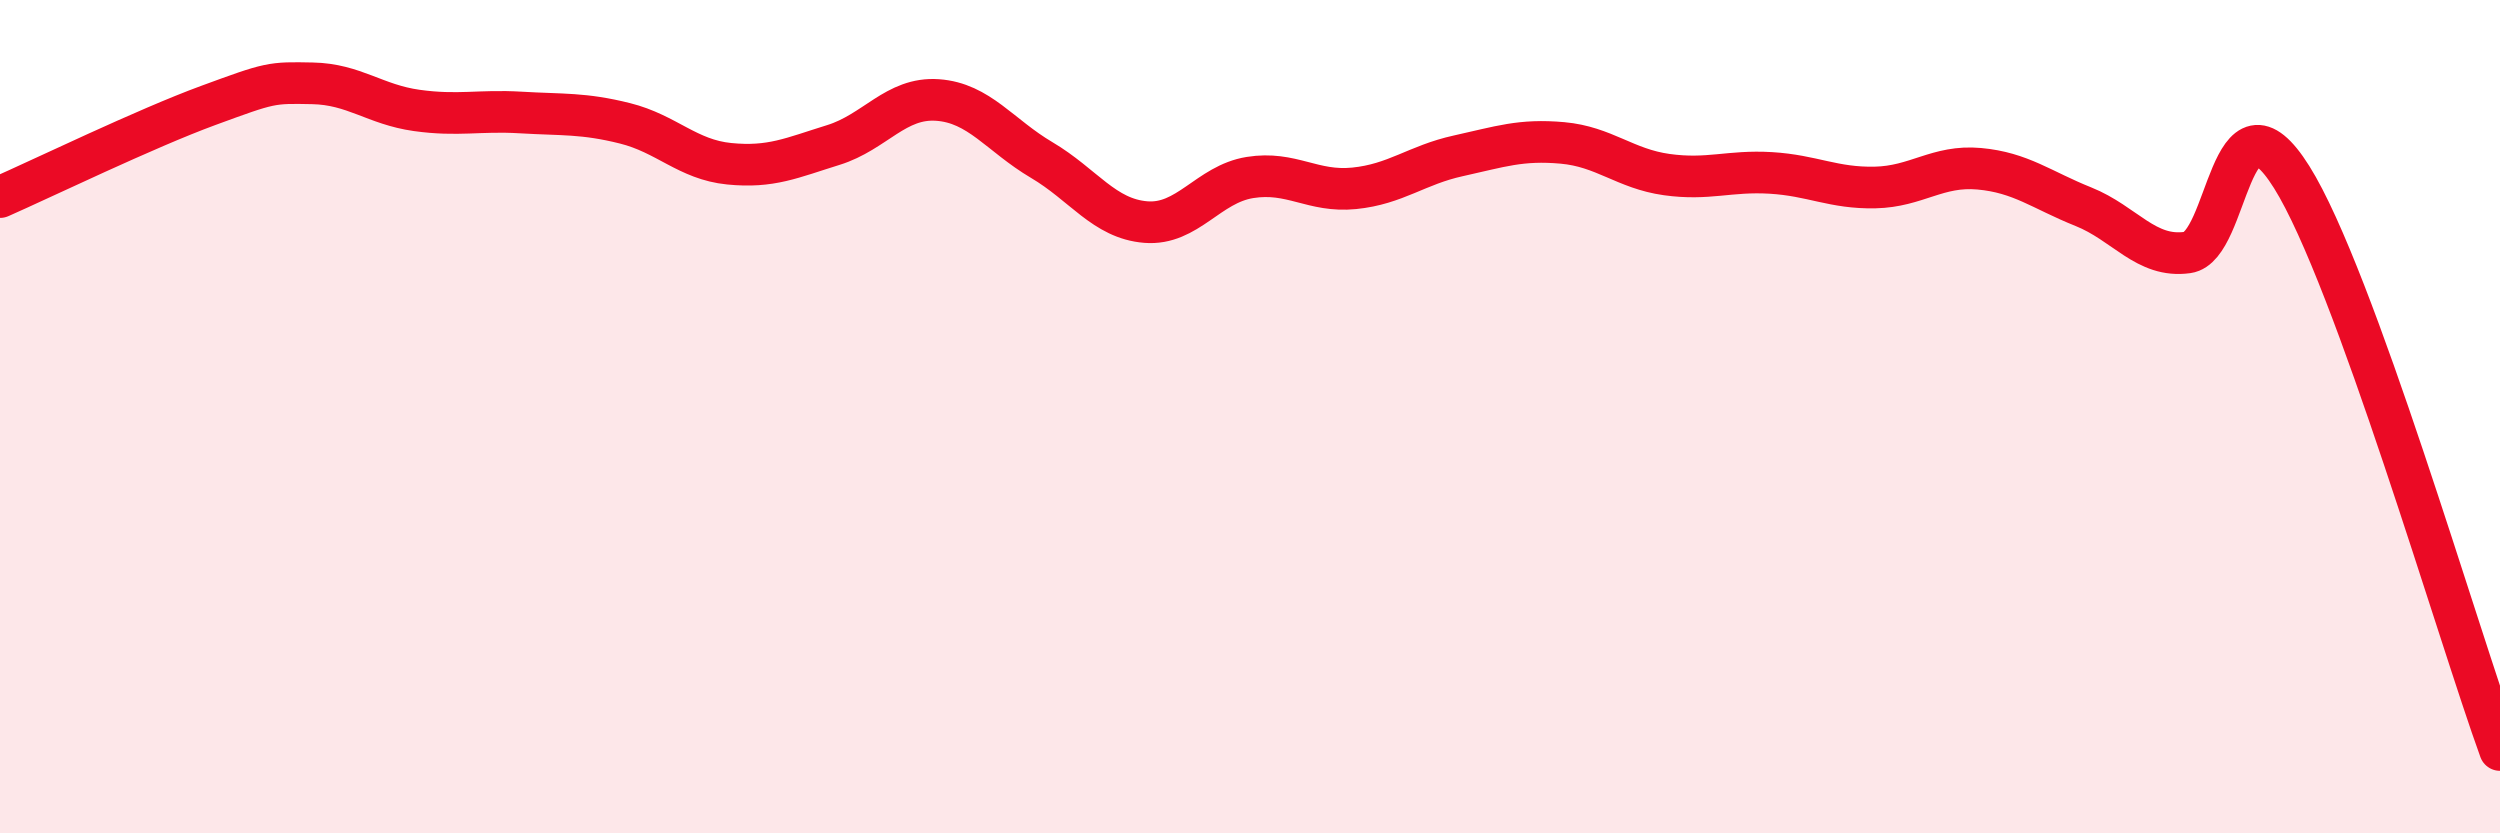 
    <svg width="60" height="20" viewBox="0 0 60 20" xmlns="http://www.w3.org/2000/svg">
      <path
        d="M 0,4.73 C 1,4.29 3.5,3.08 5,2.53 C 6.5,1.98 6.5,1.98 7.5,2 C 8.5,2.02 9,2.51 10,2.65 C 11,2.79 11.5,2.64 12.5,2.7 C 13.5,2.76 14,2.71 15,2.96 C 16,3.21 16.5,3.83 17.5,3.93 C 18.5,4.03 19,3.79 20,3.48 C 21,3.17 21.5,2.33 22.5,2.4 C 23.5,2.47 24,3.25 25,3.84 C 26,4.43 26.5,5.25 27.5,5.33 C 28.5,5.41 29,4.42 30,4.26 C 31,4.1 31.5,4.62 32.5,4.52 C 33.5,4.42 34,3.96 35,3.74 C 36,3.52 36.5,3.34 37.5,3.43 C 38.5,3.52 39,4.05 40,4.19 C 41,4.33 41.5,4.09 42.5,4.15 C 43.5,4.21 44,4.52 45,4.5 C 46,4.48 46.5,3.96 47.5,4.05 C 48.5,4.14 49,4.56 50,4.96 C 51,5.36 51.5,6.2 52.5,6.06 C 53.5,5.92 53.5,1.86 55,4.25 C 56.5,6.64 59,15.25 60,18L60 20L0 20Z"
        fill="#EB0A25"
        opacity="0.1"
        stroke-linecap="round"
        stroke-linejoin="round"
      />
      <path
        d="M 0,4.73 C 1,4.29 3.5,3.08 5,2.53 C 6.5,1.98 6.5,1.98 7.5,2 C 8.5,2.02 9,2.51 10,2.65 C 11,2.79 11.5,2.64 12.5,2.7 C 13.5,2.76 14,2.71 15,2.96 C 16,3.21 16.5,3.83 17.5,3.93 C 18.5,4.03 19,3.79 20,3.48 C 21,3.17 21.5,2.33 22.5,2.4 C 23.5,2.47 24,3.25 25,3.84 C 26,4.43 26.5,5.25 27.5,5.33 C 28.5,5.41 29,4.42 30,4.26 C 31,4.1 31.5,4.62 32.5,4.52 C 33.5,4.42 34,3.96 35,3.74 C 36,3.52 36.5,3.34 37.5,3.43 C 38.5,3.52 39,4.05 40,4.19 C 41,4.33 41.5,4.09 42.5,4.15 C 43.5,4.21 44,4.52 45,4.5 C 46,4.48 46.5,3.96 47.5,4.05 C 48.5,4.14 49,4.56 50,4.96 C 51,5.36 51.5,6.2 52.5,6.06 C 53.5,5.92 53.5,1.86 55,4.25 C 56.5,6.64 59,15.25 60,18"
        stroke="#EB0A25"
        stroke-width="1"
        fill="none"
        stroke-linecap="round"
        stroke-linejoin="round"
      />
    </svg>
  